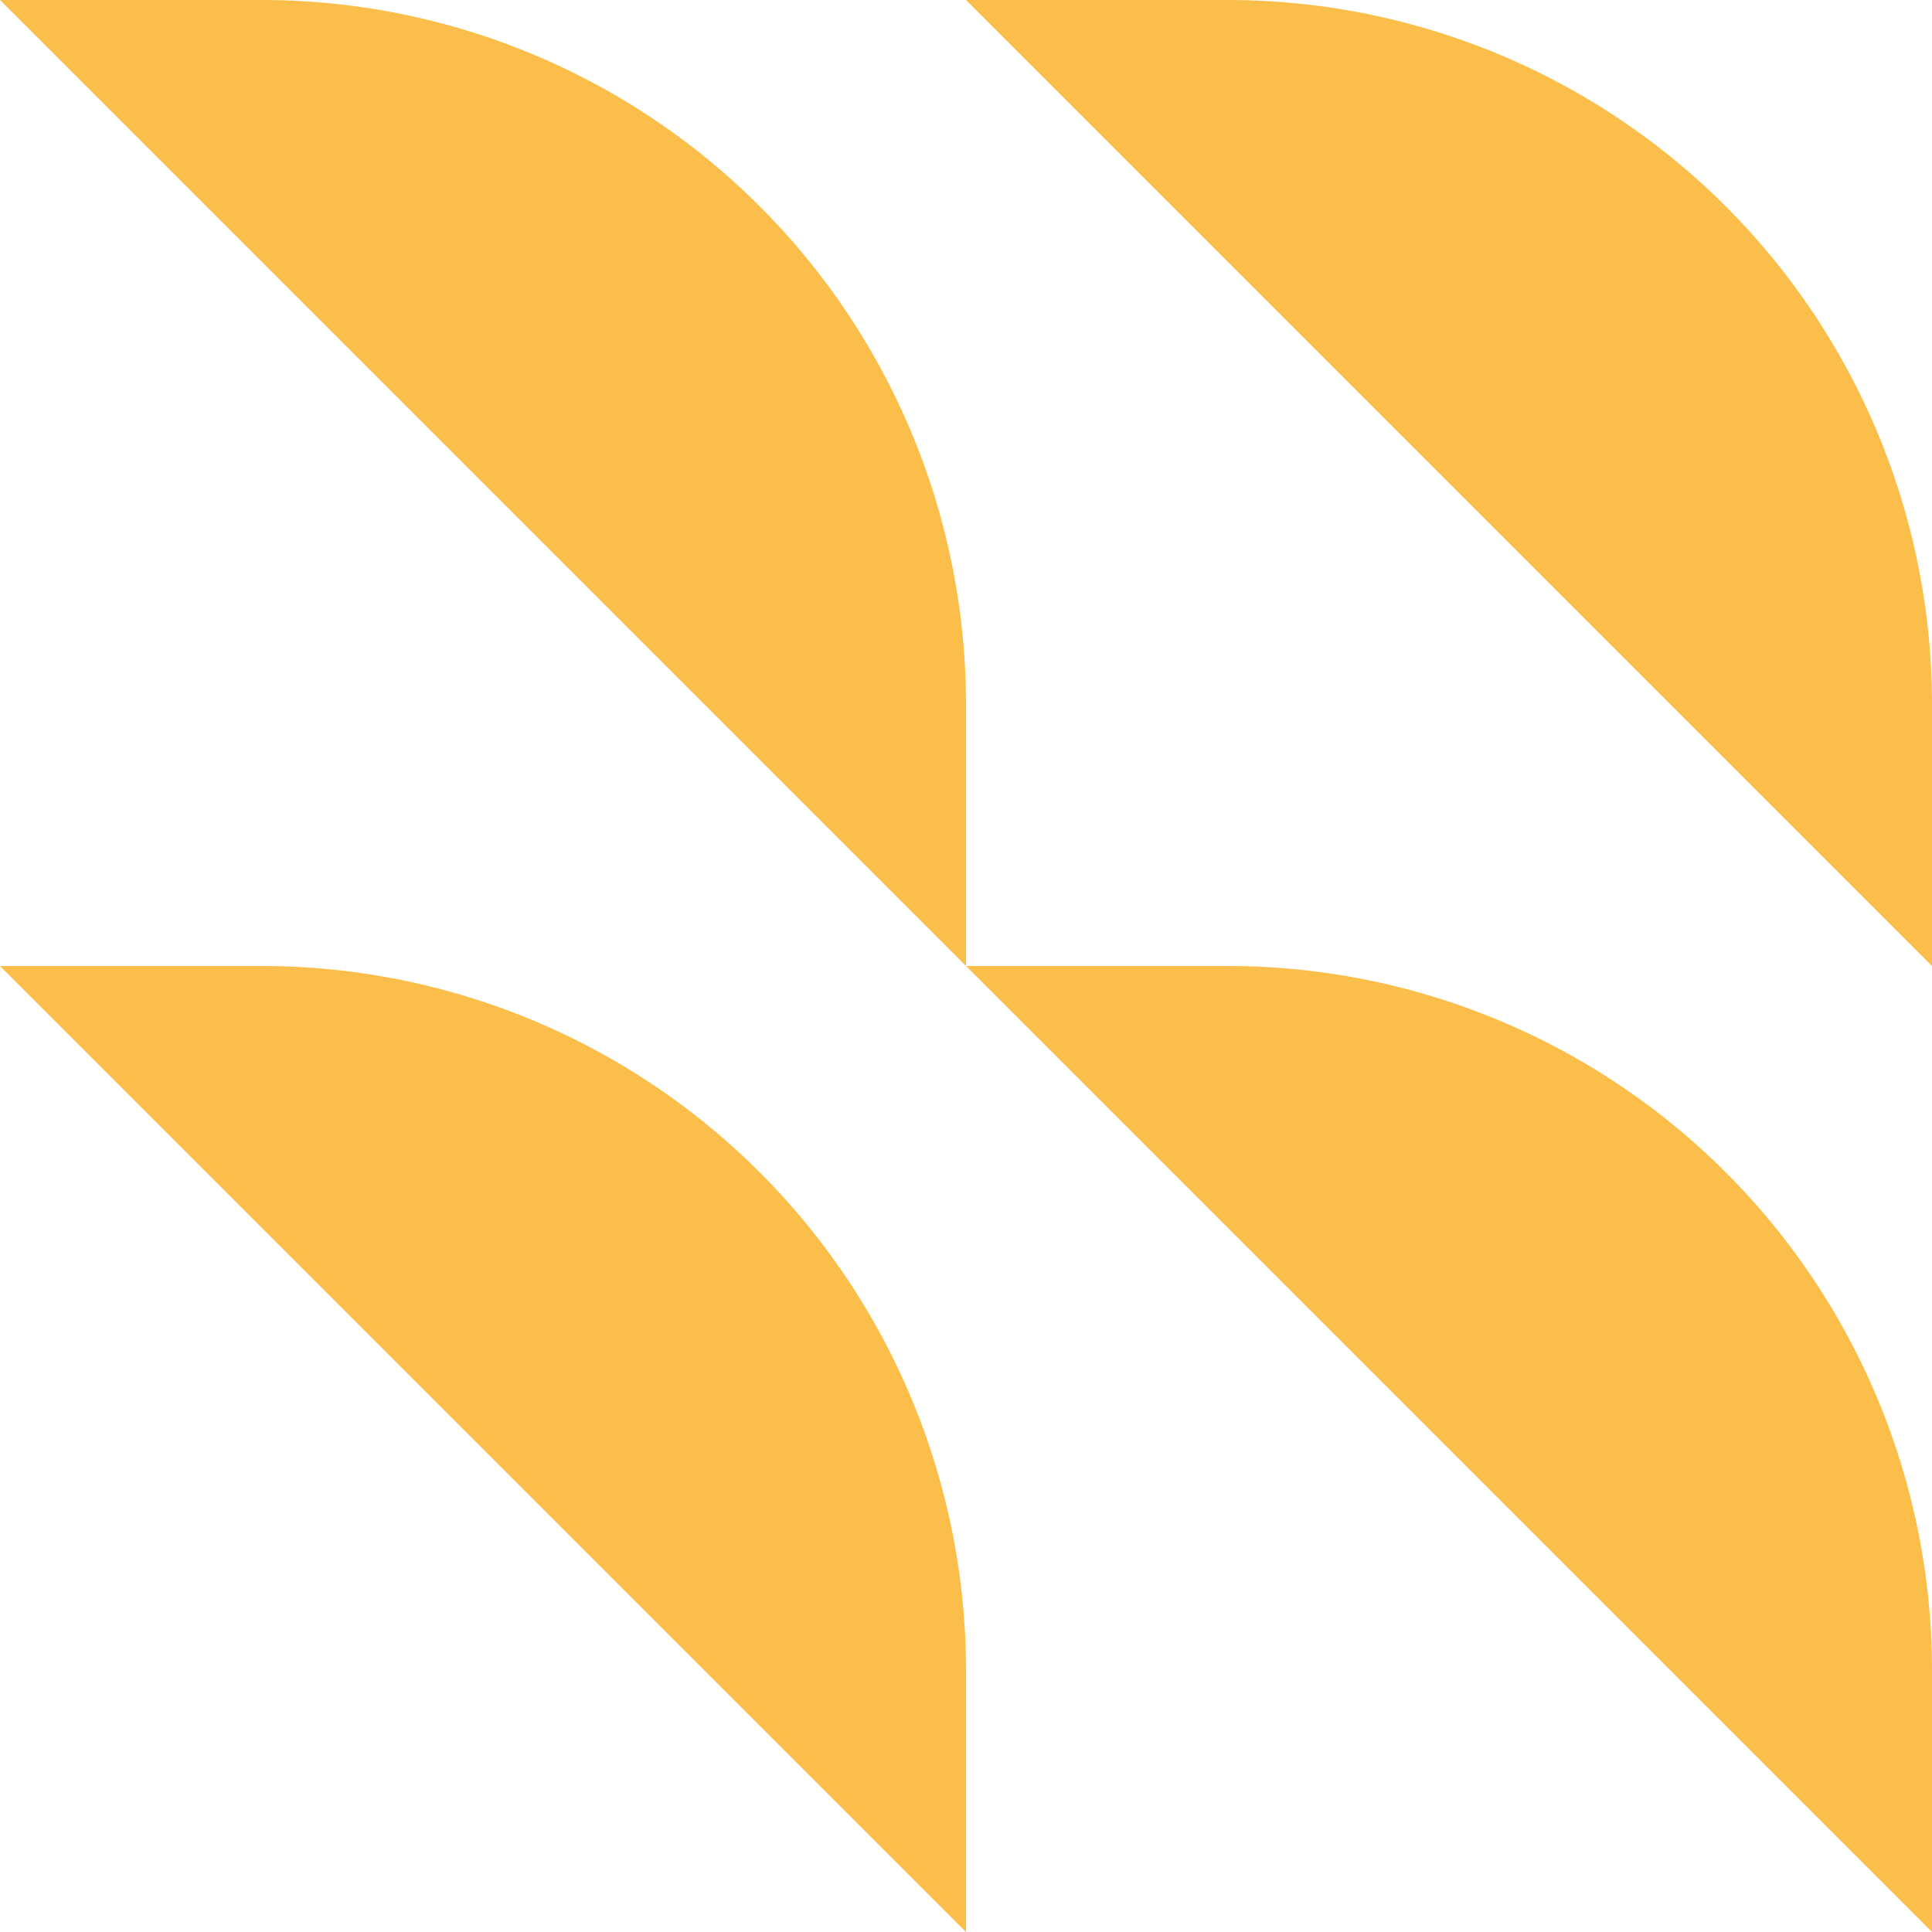 <svg xmlns="http://www.w3.org/2000/svg" xmlns:xlink="http://www.w3.org/1999/xlink" id="Group_21865" data-name="Group 21865" width="159" height="159" viewBox="0 0 159 159"><defs><clipPath id="clip-path"><rect id="Rectangle_624" data-name="Rectangle 624" width="159" height="159" fill="#fbbe4b"></rect></clipPath></defs><g id="Group_21864" data-name="Group 21864" clip-path="url(#clip-path)"><path id="Path_145" data-name="Path 145" d="M367.5,57.969V79.5L288,0h21.531A57.969,57.969,0,0,1,367.5,57.969" transform="translate(-208.5)" fill="#fbbe4b"></path><path id="Path_146" data-name="Path 146" d="M0,0H21.531A57.969,57.969,0,0,1,79.5,57.969V79.5Z" fill="#fbbe4b"></path><path id="Path_147" data-name="Path 147" d="M367.5,345.969V367.5L288,288h21.531A57.969,57.969,0,0,1,367.5,345.969" transform="translate(-208.5 -208.5)" fill="#fbbe4b"></path><path id="Path_148" data-name="Path 148" d="M79.5,367.5,0,288H21.531A57.969,57.969,0,0,1,79.5,345.969Z" transform="translate(0 -208.5)" fill="#fbbe4b"></path></g></svg>